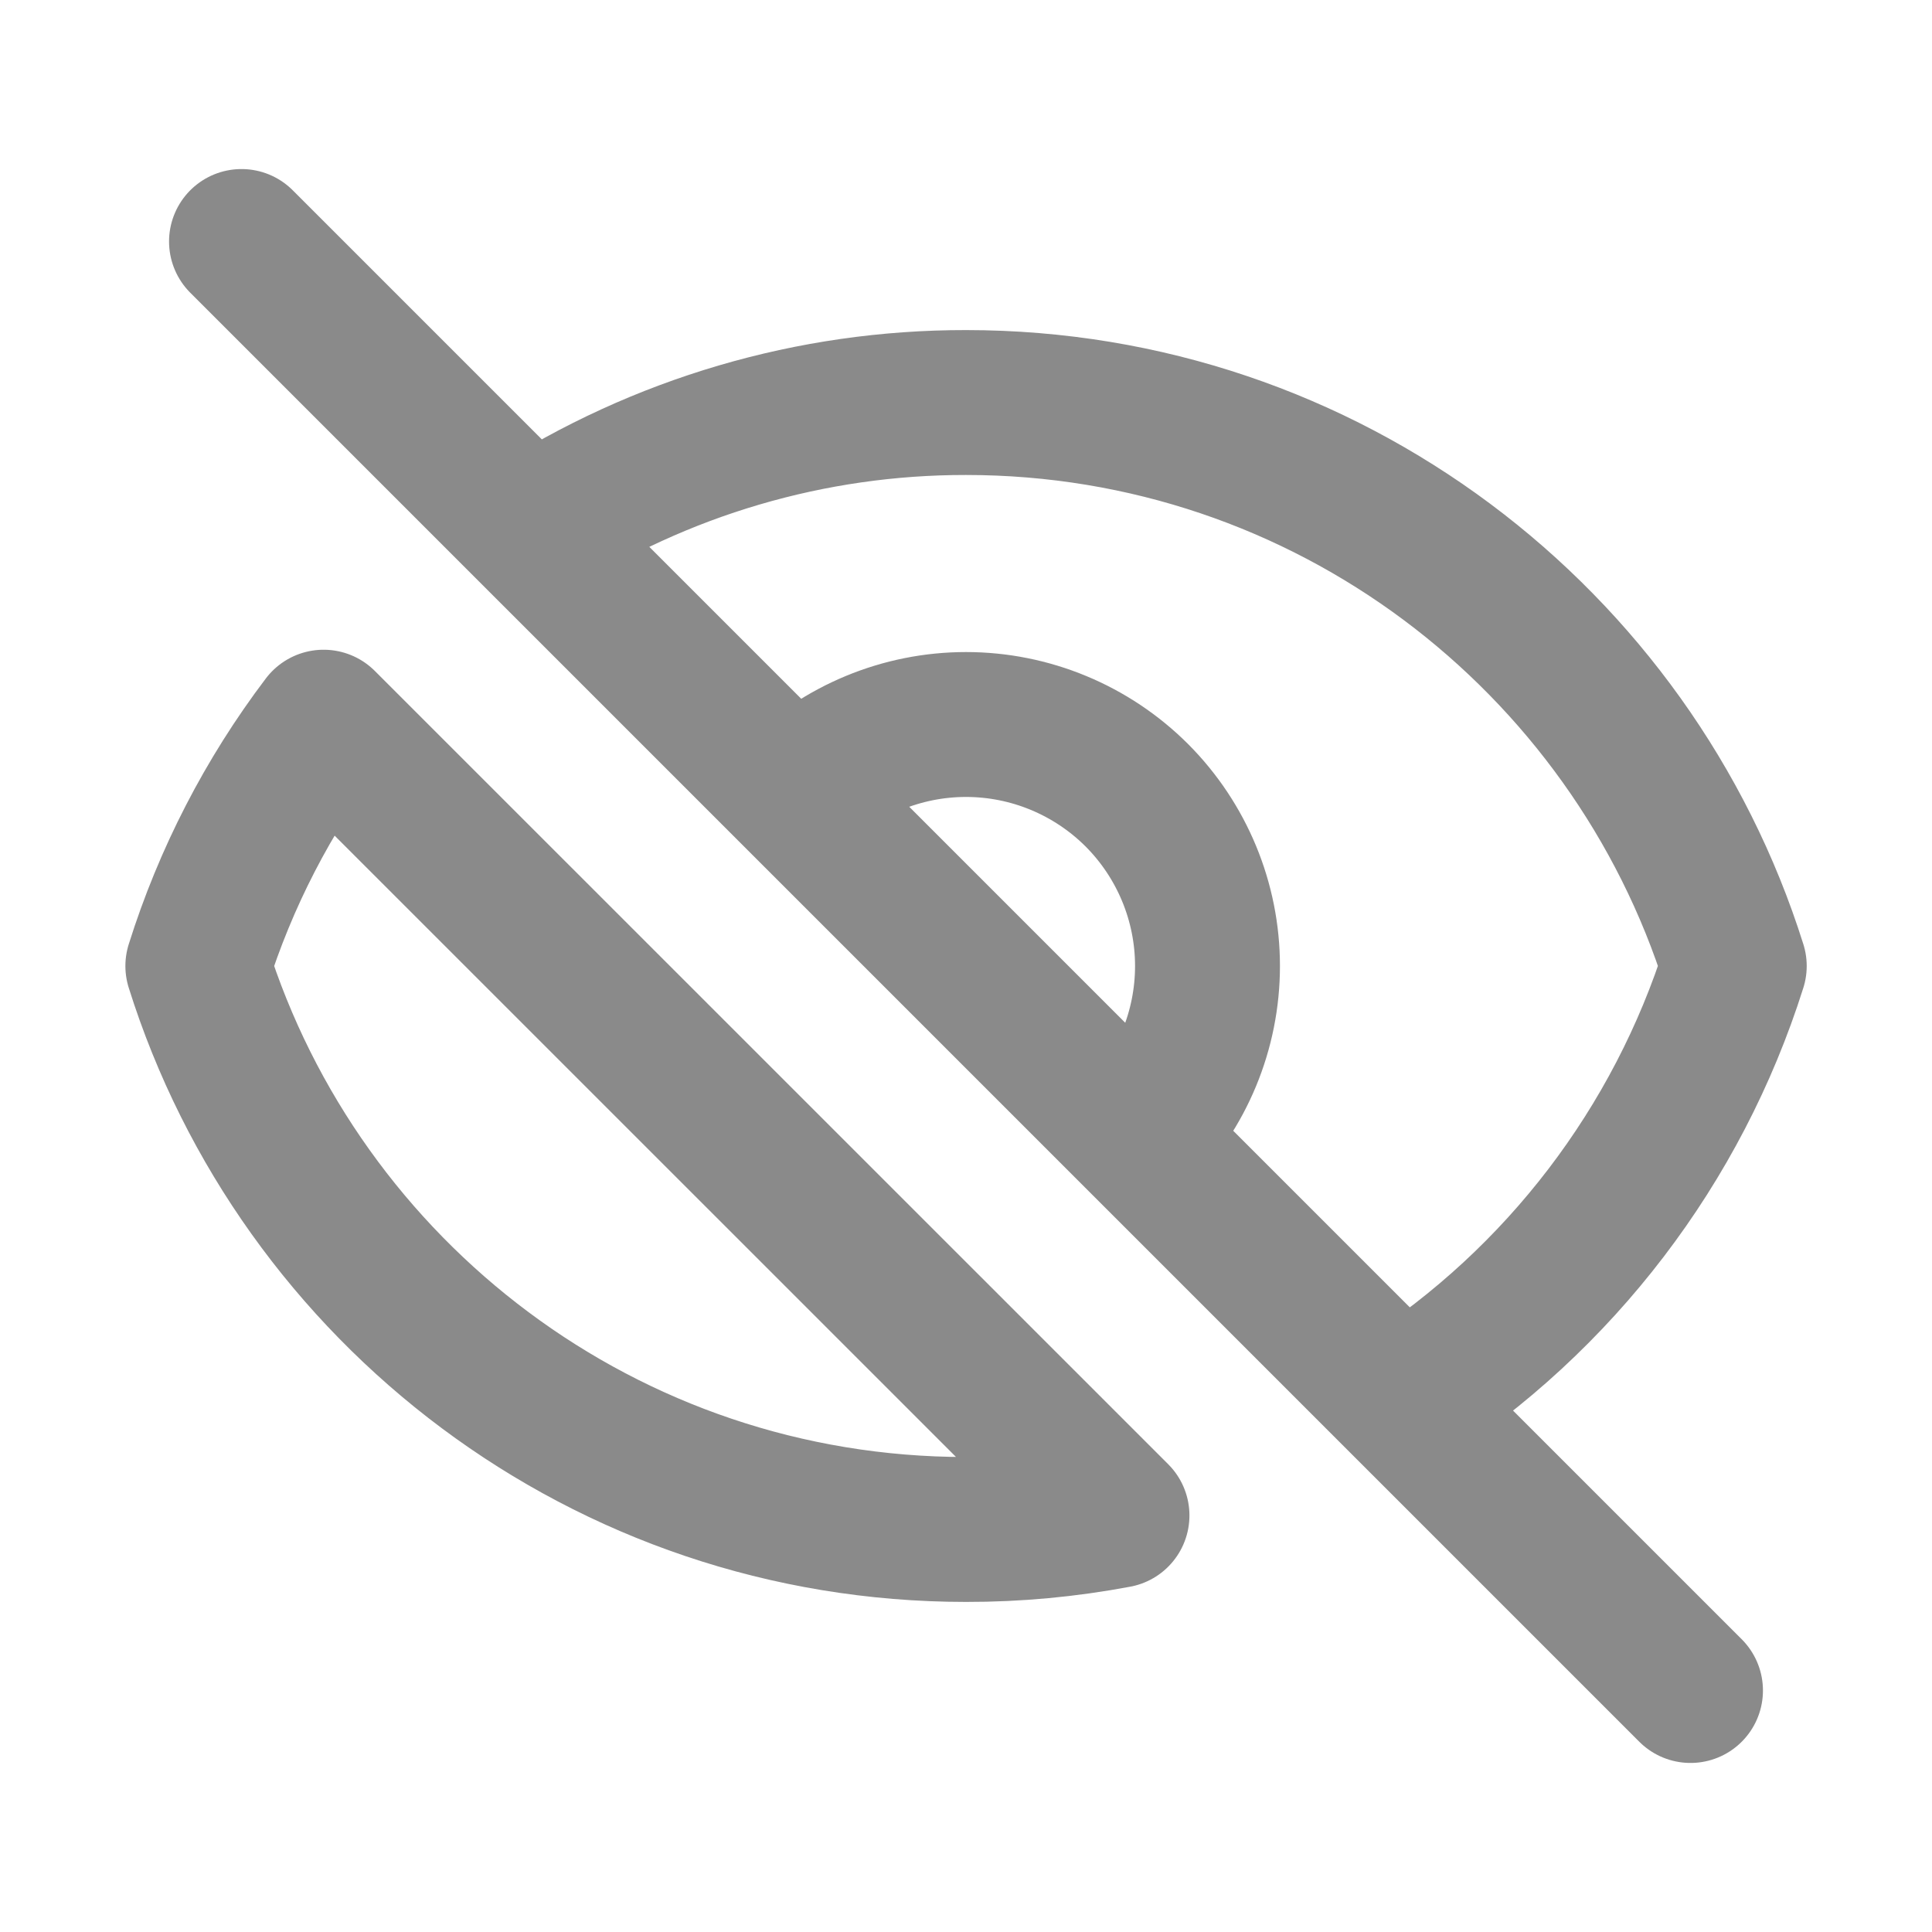 <svg width="20" height="20" viewBox="0 0 20 20" fill="none" xmlns="http://www.w3.org/2000/svg">
<path d="M8.232 8.232C8.701 7.764 9.337 7.5 10 7.5C10.663 7.5 11.299 7.764 11.768 8.232C12.236 8.701 12.5 9.337 12.5 10C12.5 10.664 12.236 11.3 11.768 11.768M8.232 8.232L11.768 11.768M8.232 8.232L11.767 11.767M11.768 11.768L14.51 14.51M8.233 8.233L5.492 5.492M5.492 5.492L2.5 2.5M5.492 5.492C6.835 4.625 8.401 4.165 10 4.167C13.732 4.167 16.89 6.619 17.953 10C17.366 11.859 16.148 13.454 14.509 14.509M5.492 5.492L14.509 14.509M14.509 14.509L17.5 17.5M11.563 15.688C11.047 15.785 10.524 15.834 10 15.833C6.268 15.833 3.11 13.381 2.048 10C2.334 9.09 2.774 8.236 3.35 7.476L11.563 15.688Z" stroke="#8A8A8A" stroke-width="1.5" stroke-linecap="round" stroke-linejoin="round"/>
</svg>
